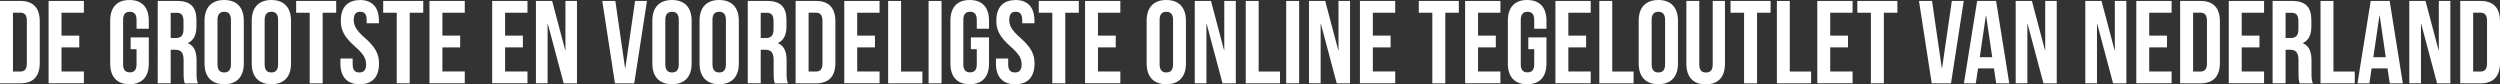 <?xml version="1.0" encoding="UTF-8"?> <svg xmlns="http://www.w3.org/2000/svg" id="Laag_1" data-name="Laag 1" viewBox="0 0 520.69 17.57"><rect x="0" y="0" width="520.69" height="17.57" fill="#333333" stroke="none"/><defs><style> .cls-1 { fill: #fff; } </style></defs><path class="cls-1" d="M0,.2h4.26c2.7,0,4.02,1.5,4.02,4.24v8.67c0,2.74-1.32,4.24-4.02,4.24H0V.2ZM2.7,2.65v12.25h1.52c.86,0,1.37-.44,1.37-1.67V4.31c0-1.23-.51-1.67-1.37-1.67h-1.52Z"></path><path class="cls-1" d="M12.81,7.42h3.7v2.45h-3.7v5.02h4.66v2.45h-7.35V.2h7.35v2.45h-4.66v4.78Z"></path><path class="cls-1" d="M27.22,7.79h3.77v5.44c0,2.75-1.37,4.31-4.02,4.31s-4.02-1.57-4.02-4.31V4.31c0-2.74,1.37-4.31,4.02-4.31s4.02,1.57,4.02,4.31v1.67h-2.55v-1.84c0-1.22-.54-1.69-1.4-1.69s-1.4.47-1.4,1.69v9.26c0,1.23.54,1.67,1.4,1.67s1.4-.44,1.4-1.67v-3.16h-1.23v-2.45Z"></path><path class="cls-1" d="M38.49,17.35c-.15-.44-.25-.71-.25-2.11v-2.7c0-1.59-.54-2.18-1.76-2.18h-.93v6.98h-2.7V.2h4.07c2.79,0,3.99,1.3,3.99,3.95v1.35c0,1.76-.56,2.89-1.76,3.46v.05c1.35.56,1.79,1.84,1.79,3.63v2.65c0,.83.02,1.45.29,2.08h-2.74ZM35.55,2.65v5.27h1.05c1,0,1.62-.44,1.62-1.81v-1.69c0-1.22-.42-1.76-1.37-1.76h-1.3Z"></path><path class="cls-1" d="M42.6,4.31c0-2.74,1.45-4.31,4.09-4.31s4.09,1.57,4.09,4.31v8.92c0,2.75-1.45,4.31-4.09,4.31s-4.09-1.57-4.09-4.31V4.31ZM45.3,13.4c0,1.23.54,1.69,1.4,1.69s1.4-.46,1.4-1.69V4.14c0-1.22-.54-1.69-1.4-1.69s-1.4.47-1.4,1.69v9.26Z"></path><path class="cls-1" d="M52.43,4.31c0-2.74,1.45-4.31,4.09-4.31s4.09,1.57,4.09,4.31v8.92c0,2.75-1.45,4.31-4.09,4.31s-4.09-1.57-4.09-4.31V4.31ZM55.12,13.4c0,1.23.54,1.69,1.4,1.69s1.4-.46,1.4-1.69V4.14c0-1.22-.54-1.69-1.4-1.69s-1.4.47-1.4,1.69v9.26Z"></path><path class="cls-1" d="M61.69.2h8.33v2.45h-2.82v14.7h-2.7V2.65h-2.82V.2Z"></path><path class="cls-1" d="M74.95,0c2.62,0,3.97,1.57,3.97,4.31v.54h-2.55v-.71c0-1.22-.49-1.69-1.35-1.69s-1.35.47-1.35,1.69.54,2.18,2.3,3.73c2.25,1.98,2.97,3.41,2.97,5.37,0,2.75-1.37,4.31-4.02,4.31s-4.02-1.57-4.02-4.31v-1.05h2.55v1.23c0,1.23.54,1.67,1.4,1.67s1.4-.44,1.4-1.67-.54-2.18-2.3-3.72c-2.25-1.99-2.97-3.41-2.97-5.37,0-2.74,1.35-4.31,3.97-4.31Z"></path><path class="cls-1" d="M79.82.2h8.33v2.45h-2.82v14.7h-2.7V2.65h-2.82V.2Z"></path><path class="cls-1" d="M92.14,7.42h3.7v2.45h-3.7v5.02h4.66v2.45h-7.35V.2h7.35v2.45h-4.66v4.78Z"></path><path class="cls-1" d="M105.2,7.42h3.7v2.45h-3.7v5.02h4.66v2.45h-7.35V.2h7.35v2.45h-4.66v4.78Z"></path><path class="cls-1" d="M114.1,4.92h-.05v12.42h-2.43V.2h3.38l2.72,10.27h.05V.2h2.4v17.15h-2.77l-3.31-12.42Z"></path><path class="cls-1" d="M130.19,14.19h.05l2.03-13.99h2.48l-2.65,17.15h-4.02L125.44.2h2.72l2.03,13.99Z"></path><path class="cls-1" d="M135.87,4.31c0-2.74,1.45-4.31,4.09-4.31s4.09,1.57,4.09,4.31v8.92c0,2.75-1.45,4.31-4.09,4.31s-4.09-1.57-4.09-4.31V4.31ZM138.57,13.4c0,1.23.54,1.69,1.4,1.69s1.4-.46,1.4-1.69V4.14c0-1.22-.54-1.69-1.4-1.69s-1.4.47-1.4,1.69v9.26Z"></path><path class="cls-1" d="M145.7,4.31c0-2.74,1.45-4.31,4.09-4.31s4.09,1.57,4.09,4.31v8.92c0,2.75-1.45,4.31-4.09,4.31s-4.09-1.57-4.09-4.31V4.31ZM148.39,13.4c0,1.23.54,1.69,1.4,1.69s1.4-.46,1.4-1.69V4.14c0-1.22-.54-1.69-1.4-1.69s-1.4.47-1.4,1.69v9.26Z"></path><path class="cls-1" d="M161.38,17.35c-.15-.44-.25-.71-.25-2.11v-2.7c0-1.59-.54-2.18-1.76-2.18h-.93v6.98h-2.7V.2h4.07c2.79,0,3.99,1.3,3.99,3.95v1.35c0,1.76-.56,2.89-1.76,3.46v.05c1.35.56,1.79,1.84,1.79,3.63v2.65c0,.83.02,1.45.29,2.08h-2.74ZM158.44,2.65v5.27h1.05c1,0,1.62-.44,1.62-1.81v-1.69c0-1.22-.42-1.76-1.37-1.76h-1.3Z"></path><path class="cls-1" d="M165.71.2h4.26c2.7,0,4.02,1.5,4.02,4.24v8.67c0,2.74-1.32,4.24-4.02,4.24h-4.26V.2ZM168.41,2.65v12.25h1.52c.86,0,1.37-.44,1.37-1.67V4.31c0-1.23-.51-1.67-1.37-1.67h-1.52Z"></path><path class="cls-1" d="M178.53,7.42h3.7v2.45h-3.7v5.02h4.66v2.45h-7.35V.2h7.35v2.45h-4.66v4.78Z"></path><path class="cls-1" d="M184.97.2h2.7v14.7h4.44v2.45h-7.13V.2Z"></path><path class="cls-1" d="M193.4.2h2.7v17.15h-2.7V.2Z"></path><path class="cls-1" d="M202.22,7.79h3.77v5.44c0,2.75-1.37,4.31-4.02,4.31s-4.02-1.57-4.02-4.31V4.31c0-2.74,1.37-4.31,4.02-4.31s4.02,1.57,4.02,4.31v1.67h-2.55v-1.84c0-1.22-.54-1.69-1.4-1.69s-1.4.47-1.4,1.69v9.26c0,1.23.54,1.67,1.4,1.67s1.4-.44,1.4-1.67v-3.16h-1.23v-2.45Z"></path><path class="cls-1" d="M211.48,0c2.62,0,3.97,1.57,3.97,4.31v.54h-2.55v-.71c0-1.22-.49-1.69-1.35-1.69s-1.35.47-1.35,1.69.54,2.18,2.3,3.73c2.25,1.98,2.97,3.41,2.97,5.37,0,2.75-1.37,4.31-4.02,4.31s-4.02-1.57-4.02-4.31v-1.05h2.55v1.23c0,1.23.54,1.67,1.4,1.67s1.4-.44,1.4-1.67-.54-2.18-2.3-3.72c-2.25-1.99-2.97-3.41-2.97-5.37,0-2.74,1.35-4.31,3.97-4.31Z"></path><path class="cls-1" d="M216.36.2h8.33v2.45h-2.82v14.7h-2.7V2.65h-2.82V.2Z"></path><path class="cls-1" d="M228.68,7.42h3.7v2.45h-3.7v5.02h4.66v2.45h-7.35V.2h7.35v2.45h-4.66v4.78Z"></path><path class="cls-1" d="M238.82,4.31c0-2.74,1.45-4.31,4.09-4.31s4.09,1.57,4.09,4.31v8.92c0,2.75-1.45,4.31-4.09,4.31s-4.09-1.57-4.09-4.31V4.31ZM241.52,13.4c0,1.23.54,1.69,1.4,1.69s1.4-.46,1.4-1.69V4.14c0-1.22-.54-1.69-1.4-1.69s-1.4.47-1.4,1.69v9.26Z"></path><path class="cls-1" d="M251.32,4.92h-.05v12.42h-2.43V.2h3.38l2.72,10.27h.05V.2h2.4v17.15h-2.77l-3.31-12.42Z"></path><path class="cls-1" d="M259.45.2h2.7v14.7h4.44v2.45h-7.13V.2Z"></path><path class="cls-1" d="M267.88.2h2.7v17.15h-2.7V.2Z"></path><path class="cls-1" d="M275.11,4.92h-.05v12.42h-2.43V.2h3.38l2.72,10.27h.05V.2h2.4v17.15h-2.77l-3.31-12.42Z"></path><path class="cls-1" d="M285.93,7.42h3.7v2.45h-3.7v5.02h4.66v2.45h-7.35V.2h7.35v2.45h-4.66v4.78Z"></path><path class="cls-1" d="M295.51.2h8.33v2.45h-2.82v14.7h-2.7V2.65h-2.82V.2Z"></path><path class="cls-1" d="M307.84,7.42h3.7v2.45h-3.7v5.02h4.66v2.45h-7.35V.2h7.35v2.45h-4.66v4.78Z"></path><path class="cls-1" d="M318.32,7.79h3.77v5.44c0,2.75-1.37,4.31-4.02,4.31s-4.02-1.57-4.02-4.31V4.31c0-2.74,1.37-4.31,4.02-4.31s4.02,1.57,4.02,4.31v1.67h-2.55v-1.84c0-1.22-.54-1.69-1.4-1.69s-1.4.47-1.4,1.69v9.26c0,1.23.54,1.67,1.4,1.67s1.4-.44,1.4-1.67v-3.16h-1.23v-2.45Z"></path><path class="cls-1" d="M326.65,7.42h3.7v2.45h-3.7v5.02h4.66v2.45h-7.35V.2h7.35v2.45h-4.66v4.78Z"></path><path class="cls-1" d="M333.09.2h2.7v14.7h4.44v2.45h-7.13V.2Z"></path><path class="cls-1" d="M341.3,4.31c0-2.74,1.45-4.31,4.09-4.31s4.09,1.57,4.09,4.31v8.92c0,2.75-1.45,4.31-4.09,4.31s-4.09-1.57-4.09-4.31V4.31ZM344,13.4c0,1.23.54,1.69,1.4,1.69s1.4-.46,1.4-1.69V4.14c0-1.22-.54-1.69-1.4-1.69s-1.4.47-1.4,1.69v9.26Z"></path><path class="cls-1" d="M353.92.2v13.23c0,1.23.54,1.67,1.4,1.67s1.4-.44,1.4-1.67V.2h2.55v13.06c0,2.75-1.37,4.31-4.02,4.31s-4.02-1.57-4.02-4.31V.2h2.7Z"></path><path class="cls-1" d="M360.44.2h8.33v2.45h-2.82v14.7h-2.7V2.65h-2.82V.2Z"></path><path class="cls-1" d="M370.07.2h2.7v14.7h4.44v2.45h-7.13V.2Z"></path><path class="cls-1" d="M381.19,7.42h3.7v2.45h-3.7v5.02h4.66v2.45h-7.35V.2h7.35v2.45h-4.66v4.78Z"></path><path class="cls-1" d="M386.85.2h8.33v2.45h-2.82v14.7h-2.7V2.65h-2.82V.2Z"></path><path class="cls-1" d="M404.44,14.19h.05l2.03-13.99h2.48l-2.65,17.15h-4.02l-2.65-17.15h2.72l2.03,13.99Z"></path><path class="cls-1" d="M418.48,17.35h-2.72l-.47-3.11h-3.31l-.47,3.11h-2.47l2.75-17.15h3.95l2.74,17.15ZM412.33,11.91h2.6l-1.27-8.67h-.05l-1.27,8.67Z"></path><path class="cls-1" d="M422.3,4.92h-.05v12.42h-2.43V.2h3.38l2.72,10.27h.05V.2h2.4v17.15h-2.77l-3.31-12.42Z"></path><path class="cls-1" d="M436.8,4.92h-.05v12.42h-2.43V.2h3.38l2.72,10.27h.05V.2h2.4v17.15h-2.77l-3.31-12.42Z"></path><path class="cls-1" d="M447.63,7.42h3.7v2.45h-3.7v5.02h4.66v2.45h-7.35V.2h7.35v2.45h-4.66v4.78Z"></path><path class="cls-1" d="M454.07.2h4.26c2.7,0,4.02,1.5,4.02,4.24v8.67c0,2.74-1.32,4.24-4.02,4.24h-4.26V.2ZM456.77,2.65v12.25h1.52c.86,0,1.37-.44,1.37-1.67V4.31c0-1.23-.51-1.67-1.37-1.67h-1.52Z"></path><path class="cls-1" d="M466.89,7.42h3.7v2.45h-3.7v5.02h4.66v2.45h-7.35V.2h7.35v2.45h-4.66v4.78Z"></path><path class="cls-1" d="M478.97,17.35c-.15-.44-.25-.71-.25-2.11v-2.7c0-1.59-.54-2.18-1.76-2.18h-.93v6.98h-2.7V.2h4.07c2.79,0,4,1.3,4,3.95v1.35c0,1.76-.56,2.89-1.76,3.46v.05c1.35.56,1.79,1.84,1.79,3.63v2.65c0,.83.02,1.45.29,2.08h-2.75ZM476.03,2.65v5.27h1.05c1,0,1.62-.44,1.62-1.81v-1.69c0-1.22-.42-1.76-1.37-1.76h-1.3Z"></path><path class="cls-1" d="M483.3.2h2.7v14.7h4.44v2.45h-7.13V.2Z"></path><path class="cls-1" d="M500.45,17.35h-2.72l-.47-3.11h-3.31l-.46,3.11h-2.48l2.75-17.15h3.95l2.74,17.15ZM494.3,11.91h2.6l-1.27-8.67h-.05l-1.27,8.67Z"></path><path class="cls-1" d="M504.28,4.92h-.05v12.42h-2.43V.2h3.38l2.72,10.27h.05V.2h2.4v17.15h-2.77l-3.31-12.42Z"></path><path class="cls-1" d="M512.41.2h4.26c2.7,0,4.02,1.5,4.02,4.24v8.67c0,2.74-1.32,4.24-4.02,4.24h-4.26V.2ZM515.1,2.65v12.25h1.52c.86,0,1.37-.44,1.37-1.67V4.31c0-1.23-.51-1.67-1.37-1.67h-1.52Z"></path></svg> 